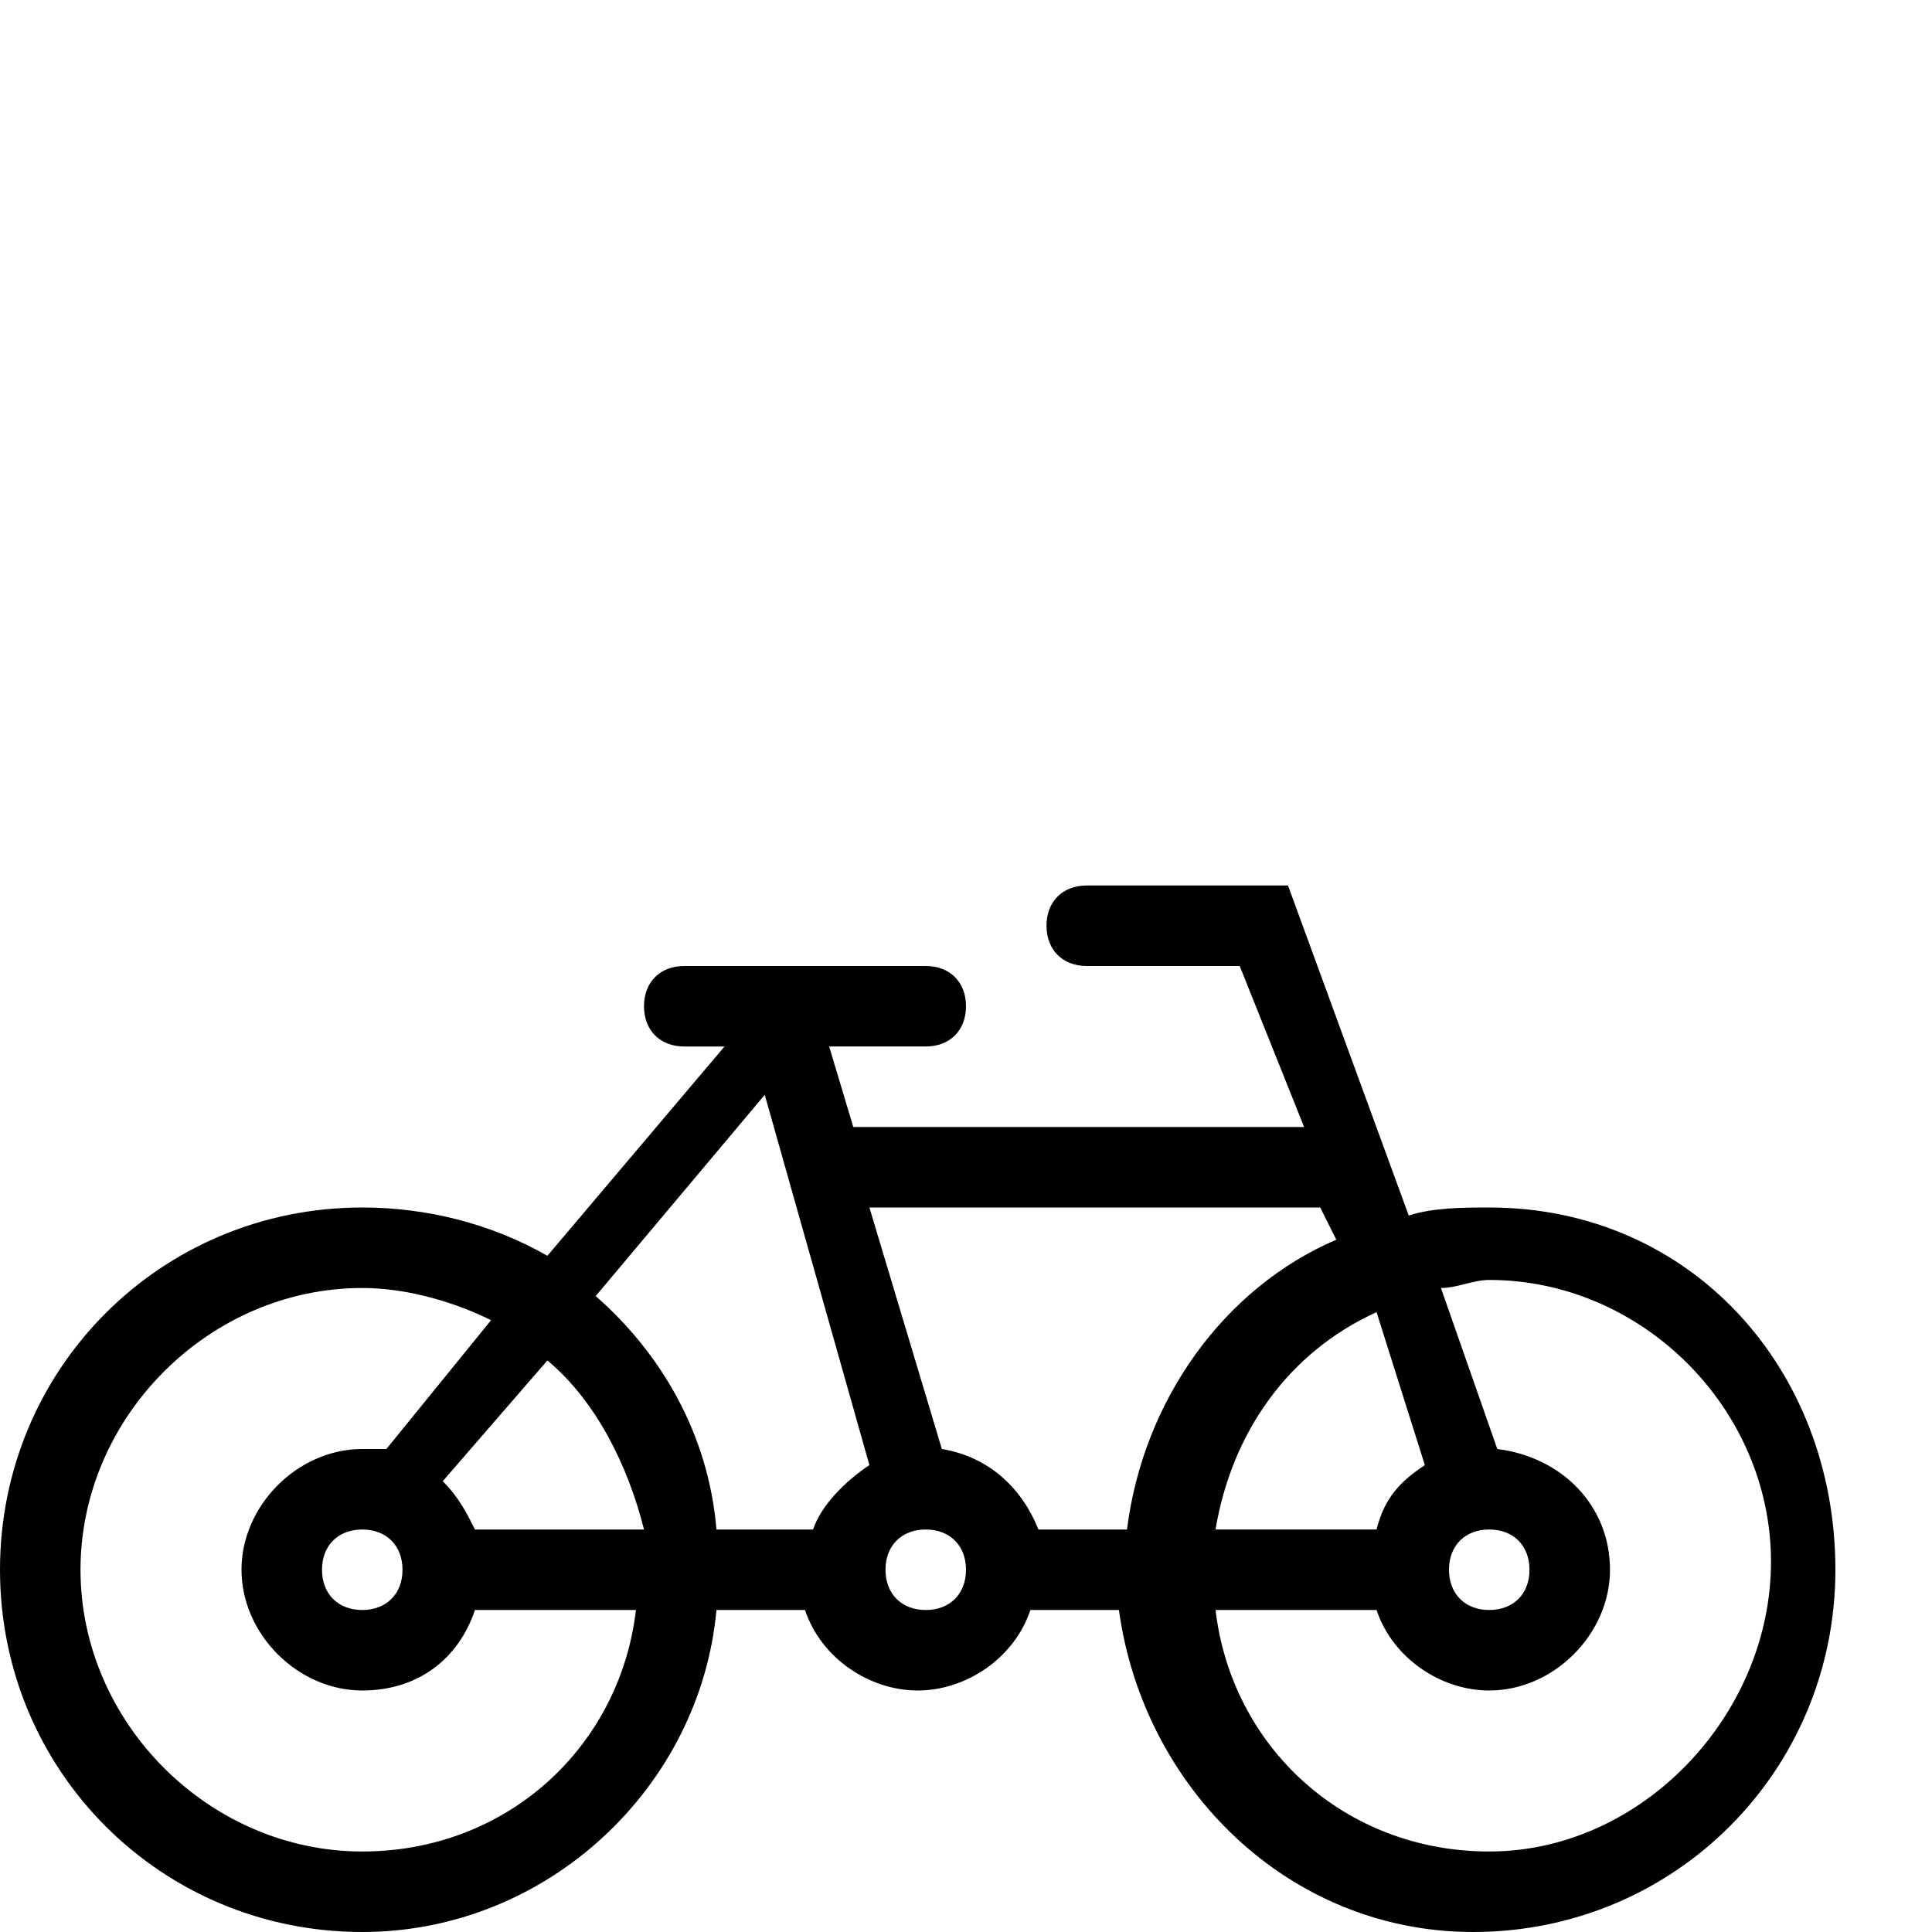 <?xml version="1.0" ?><!DOCTYPE svg  PUBLIC '-//W3C//DTD SVG 1.1//EN'  'http://www.w3.org/Graphics/SVG/1.1/DTD/svg11.dtd'><svg enable-background="new 0 0 24 24" height="24px" id="Layer_1" version="1.1" viewBox="0 0 24 24" width="24px" xml:space="preserve" xmlns="http://www.w3.org/2000/svg" xmlns:xlink="http://www.w3.org/1999/xlink"><path d="M18.5,15c-0.3,0-0.7,0-1,0.1L16,11h-1h-1.5c-0.3,0-0.5,0.2-0.5,0.5s0.2,0.5,0.5,0.5h1.9l0.8,2h-5.6l-0.3-1h1.2  c0.3,0,0.5-0.2,0.5-0.5S11.8,12,11.5,12H10H9H8.5C8.2,12,8,12.2,8,12.5S8.2,13,8.5,13H9l-2.2,2.6C6.1,15.2,5.3,15,4.5,15  C2,15,0,17,0,19.5S2,24,4.5,24c2.3,0,4.2-1.8,4.4-4h1.1c0.2,0.6,0.8,1,1.4,1s1.2-0.4,1.4-1h1.1c0.3,2.2,2.1,4,4.4,4  c2.5,0,4.5-2,4.5-4.5S21,15,18.5,15z M17.7,18.2c-0.3,0.2-0.5,0.4-0.6,0.8h-2c0.2-1.2,0.9-2.2,2-2.7L17.7,18.2z M4.5,23  C2.6,23,1,21.4,1,19.5S2.6,16,4.5,16c0.6,0,1.2,0.2,1.6,0.4L4.8,18c-0.1,0-0.2,0-0.3,0C3.7,18,3,18.7,3,19.5S3.7,21,4.5,21  c0.7,0,1.2-0.4,1.4-1h2C7.7,21.7,6.3,23,4.5,23z M5,19.5C5,19.8,4.8,20,4.5,20S4,19.8,4,19.5S4.2,19,4.5,19S5,19.2,5,19.5z M5.9,19  c-0.1-0.2-0.2-0.4-0.4-0.6l1.3-1.5c0.6,0.5,1,1.3,1.2,2.1H5.9z M10.1,19H8.9c-0.1-1.2-0.7-2.2-1.5-2.9l2.1-2.5l1.3,4.6  C10.5,18.4,10.2,18.7,10.1,19z M11.5,20c-0.3,0-0.5-0.2-0.5-0.5s0.2-0.5,0.5-0.5s0.5,0.2,0.5,0.5S11.8,20,11.5,20z M12.9,19  c-0.2-0.5-0.6-0.9-1.2-1l-0.9-3h5.6l0.2,0.4c-1.4,0.6-2.4,2-2.6,3.6H12.9z M18.5,23c-1.8,0-3.2-1.3-3.4-3h2c0.2,0.6,0.8,1,1.4,1  c0.8,0,1.5-0.7,1.5-1.5c0-0.8-0.6-1.4-1.4-1.5l-0.7-2c0.2,0,0.4-0.1,0.6-0.1c1.9,0,3.5,1.6,3.5,3.5S20.4,23,18.5,23z M18,19.5  c0-0.3,0.2-0.5,0.5-0.5s0.5,0.2,0.5,0.5S18.8,20,18.5,20S18,19.8,18,19.5z"/></svg>